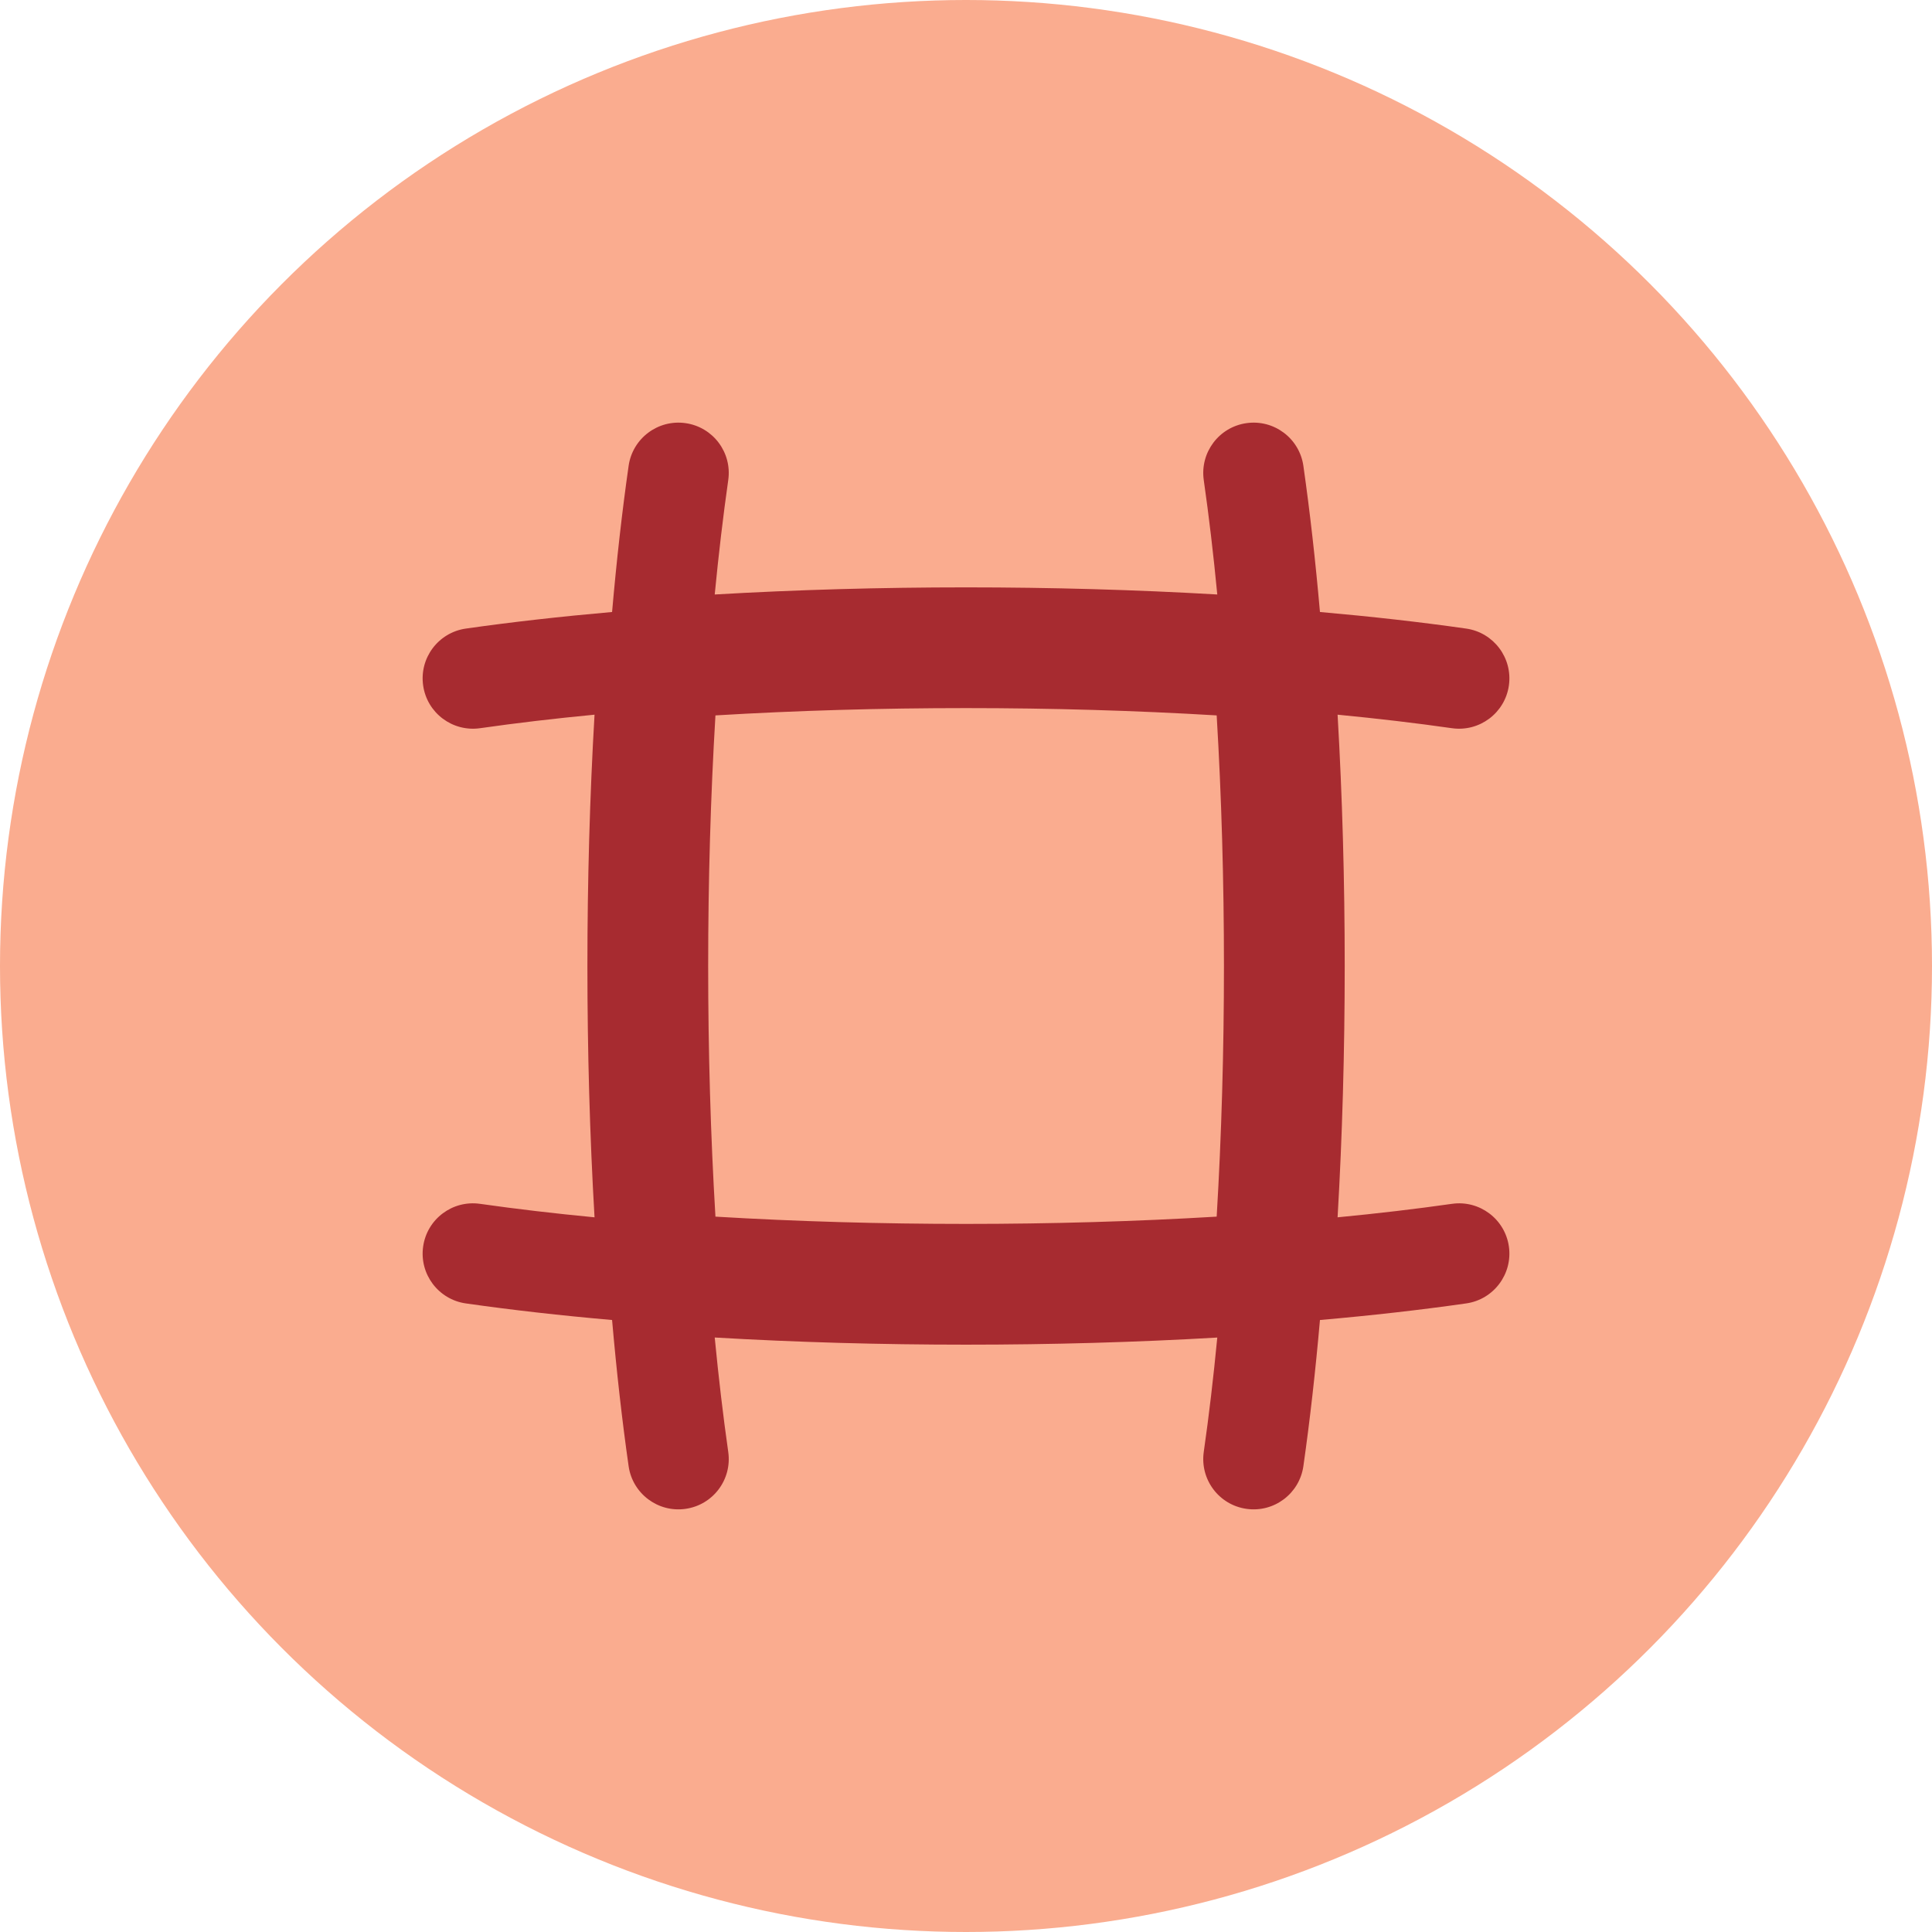 <svg width="48" height="48" viewBox="0 0 48 48" fill="none" xmlns="http://www.w3.org/2000/svg">
<circle cx="24" cy="24" r="24" fill="#FAAC8F"/>
<g clip-path="url(#clip0_743_25431)">
<path fill-rule="evenodd" clip-rule="evenodd" d="M30.968 10.513C31.651 10.415 32.284 10.89 32.382 11.573C32.545 12.713 32.682 13.932 32.794 15.205C34.067 15.317 35.287 15.454 36.427 15.617C37.11 15.715 37.585 16.348 37.488 17.031C37.39 17.715 36.757 18.189 36.073 18.092C35.174 17.963 34.222 17.852 33.232 17.756C33.468 21.803 33.468 26.197 33.232 30.244C34.222 30.149 35.174 30.037 36.073 29.909C36.757 29.811 37.39 30.286 37.488 30.969C37.585 31.652 37.11 32.286 36.427 32.383C35.287 32.546 34.067 32.684 32.794 32.795C32.682 34.068 32.545 35.287 32.382 36.427C32.284 37.11 31.651 37.585 30.968 37.487C30.284 37.39 29.81 36.757 29.907 36.073C30.036 35.174 30.148 34.222 30.243 33.231C26.197 33.467 21.803 33.467 17.757 33.23C17.853 34.222 17.965 35.174 18.093 36.073C18.191 36.757 17.716 37.39 17.032 37.487C16.349 37.585 15.716 37.11 15.618 36.427C15.455 35.287 15.318 34.068 15.207 32.795C13.933 32.684 12.714 32.546 11.573 32.383C10.89 32.286 10.415 31.652 10.513 30.969C10.61 30.286 11.243 29.811 11.927 29.909C12.827 30.037 13.78 30.149 14.771 30.244C14.535 26.198 14.535 21.803 14.771 17.756C13.78 17.851 12.827 17.963 11.927 18.092C11.243 18.189 10.61 17.715 10.513 17.031C10.415 16.348 10.89 15.715 11.573 15.617C12.714 15.454 13.933 15.317 15.207 15.205C15.318 13.932 15.455 12.713 15.618 11.573C15.716 10.89 16.349 10.415 17.032 10.513C17.716 10.61 18.191 11.243 18.093 11.927C17.965 12.827 17.853 13.779 17.757 14.77C21.803 14.534 26.197 14.534 30.243 14.77C30.148 13.779 30.036 12.827 29.907 11.927C29.81 11.243 30.284 10.61 30.968 10.513ZM17.775 30.227C17.534 26.201 17.534 21.799 17.775 17.774C21.8 17.532 26.202 17.532 30.228 17.774C30.469 21.799 30.469 26.201 30.228 30.227C26.202 30.468 21.8 30.468 17.775 30.227Z" fill="#A72B30"/>
</g>
<defs>
<clipPath id="clip0_743_25431">
<rect width="28" height="28" fill="white" transform="translate(10 10)"/>
</clipPath>
</defs>
</svg>
